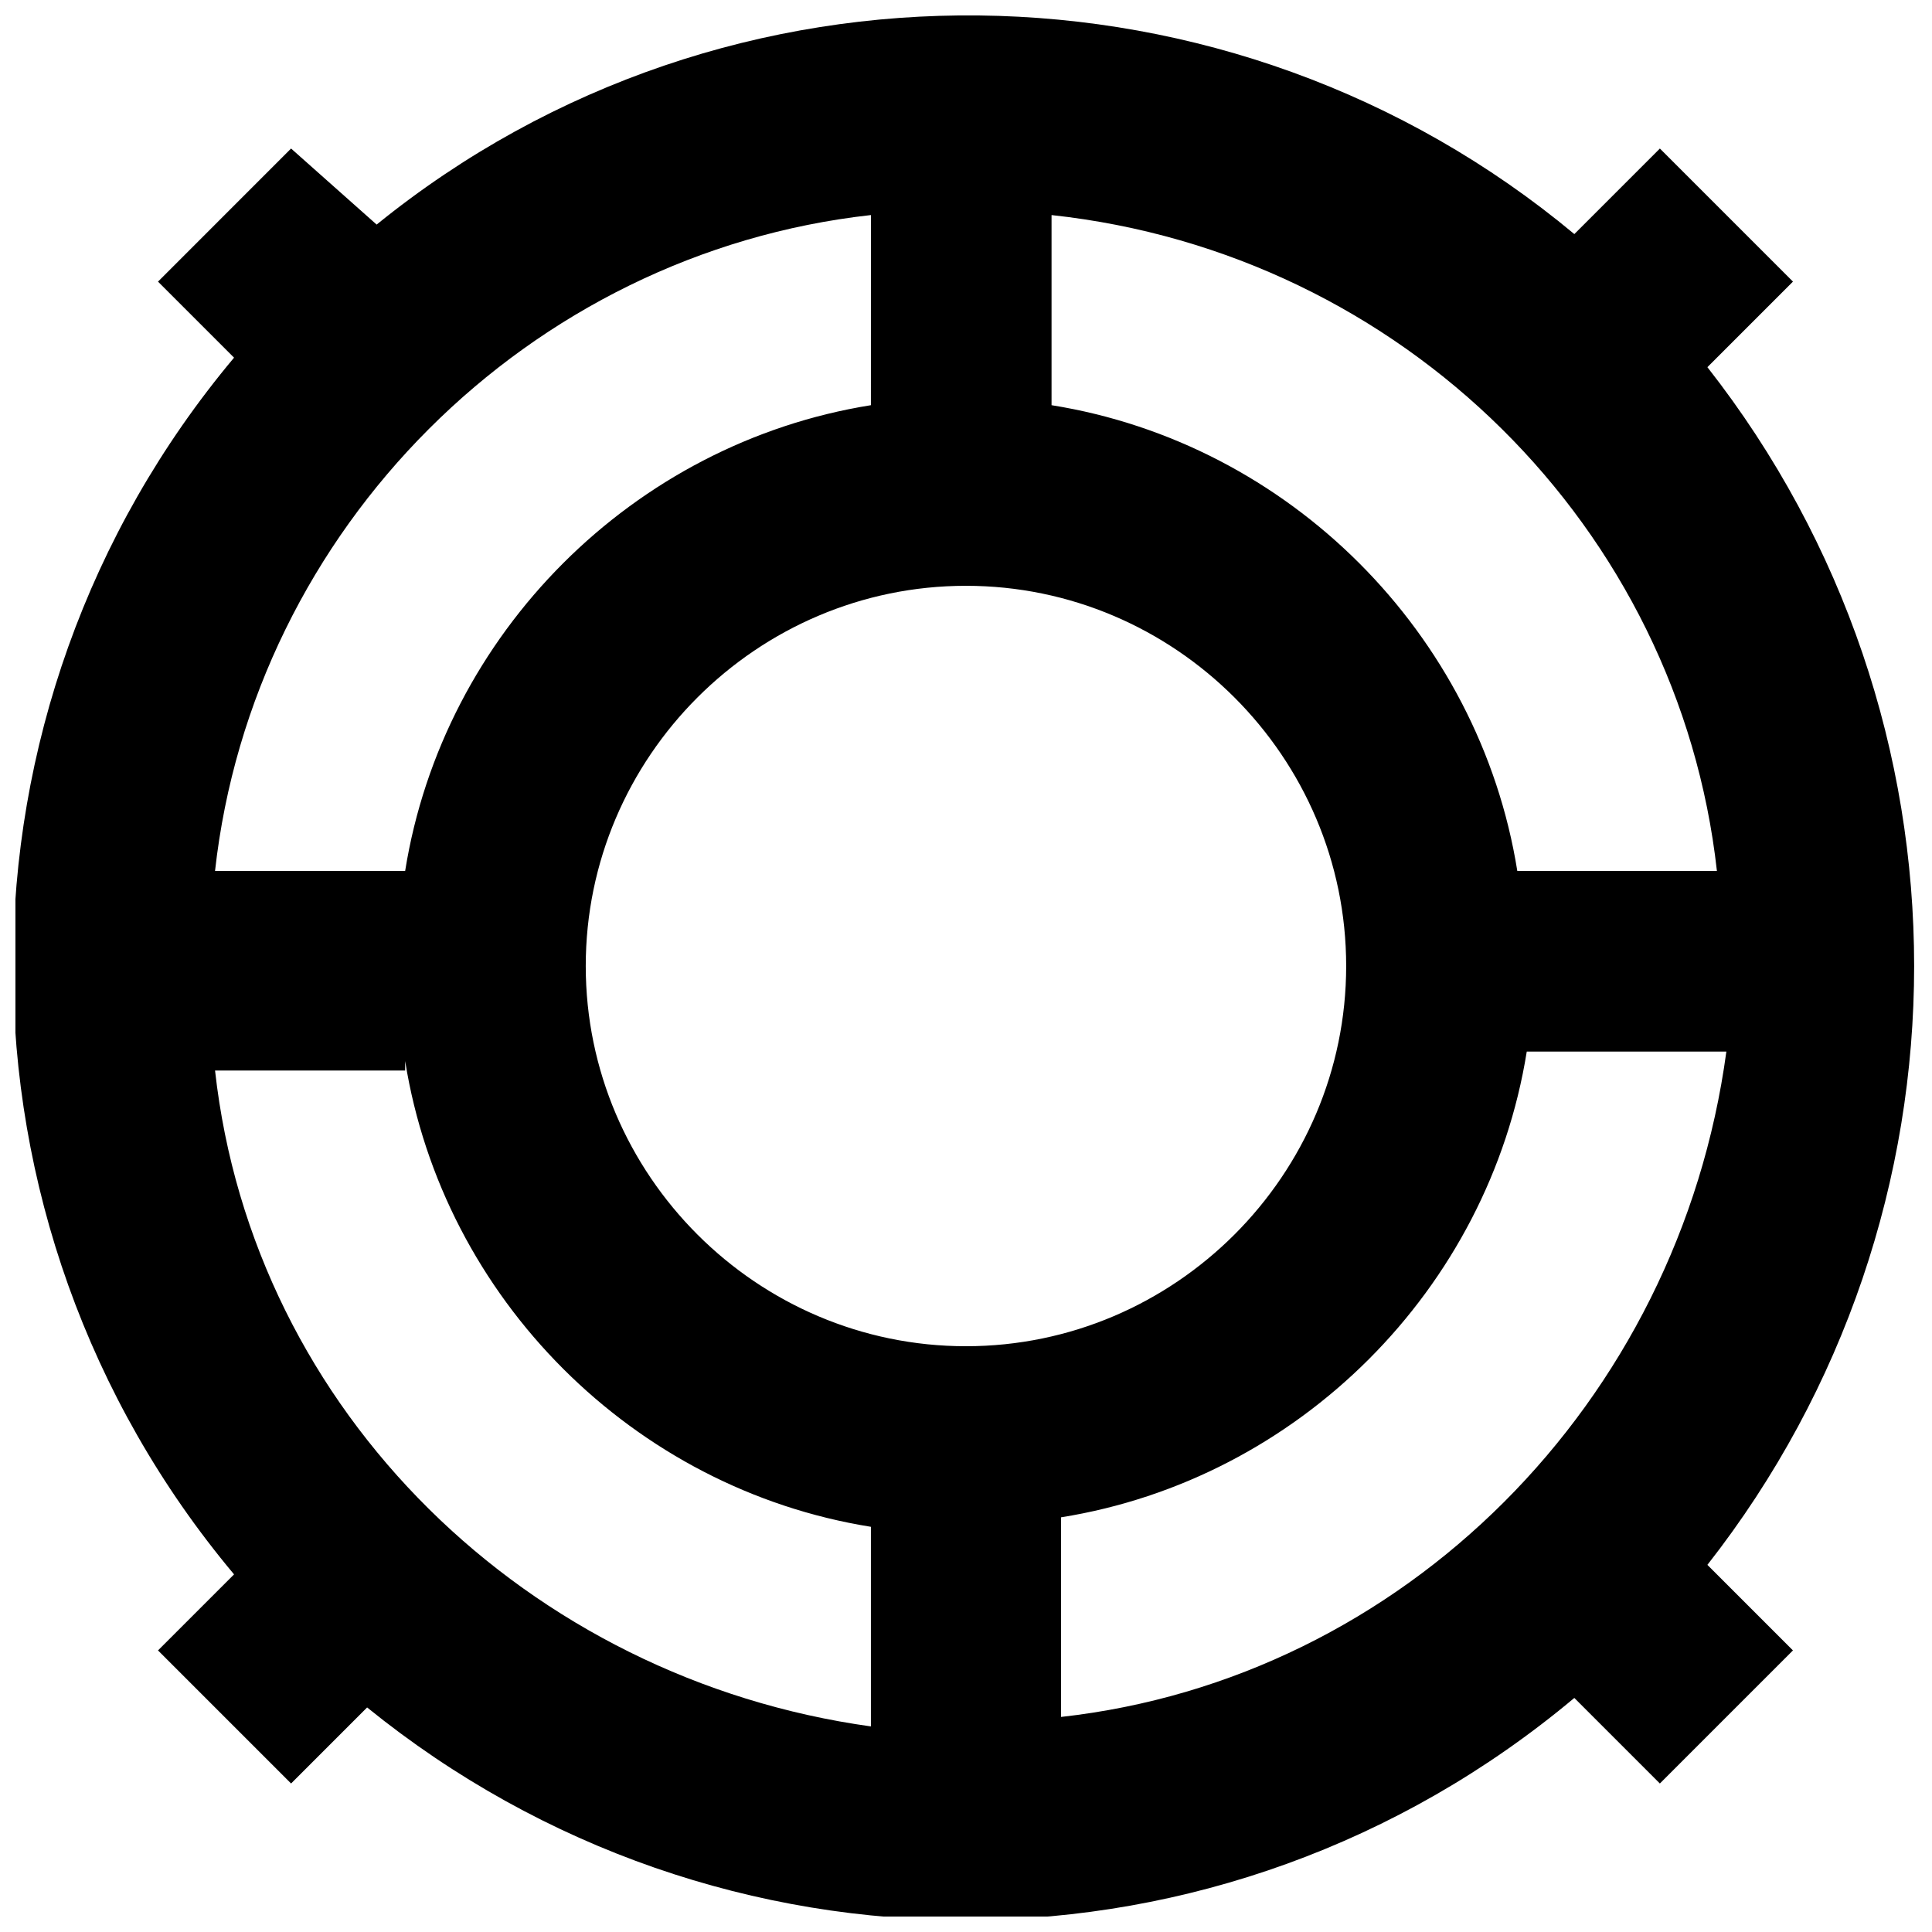 <?xml version="1.0" encoding="UTF-8"?>
<!-- Uploaded to: ICON Repo, www.svgrepo.com, Generator: ICON Repo Mixer Tools -->
<svg width="800px" height="800px" version="1.1" viewBox="144 144 512 512" xmlns="http://www.w3.org/2000/svg">
 <defs>
  <clipPath id="a">
   <path d="m148.09 148.09h503.81v503.81h-503.81z"/>
  </clipPath>
 </defs>
 <g clip-path="url(#a)">
  <path d="m596.48 241.3 22.672-22.672-35.266-35.266-22.672 22.672c-90.688-75.57-224.2-78.09-317.4-2.519l-22.676-20.152-35.266 35.27 20.152 20.152c-78.09 93.203-78.09 229.23 0 322.44l-20.152 20.152 35.266 35.266 20.152-20.152c93.203 75.57 226.71 75.57 319.92-2.519l22.672 22.672 35.266-35.266-22.672-22.672c73.055-93.207 73.055-224.2 0.004-317.4zm2.519 133.51h-52.898c-10.078-62.977-60.457-113.36-123.43-123.43v-50.383c93.203 10.078 166.25 83.129 176.33 173.82zm-224.2-123.43c-62.977 10.074-113.36 60.457-123.43 123.43h-50.383c10.078-90.688 83.129-163.74 173.82-173.82zm-123.43 173.81c10.078 62.977 60.457 113.36 123.43 123.43v52.898c-90.688-12.594-163.74-83.129-173.81-173.81h50.379zm148.62 75.574c-55.418 0-100.76-45.344-100.76-100.76s45.344-100.76 100.76-100.76 100.76 45.344 100.76 100.76-45.344 100.76-100.76 100.76zm25.188 98.242v-52.898c62.977-10.078 113.36-60.457 123.43-123.43h52.898c-12.594 93.203-85.645 166.25-176.33 176.33z"/>
 </g>
</svg>